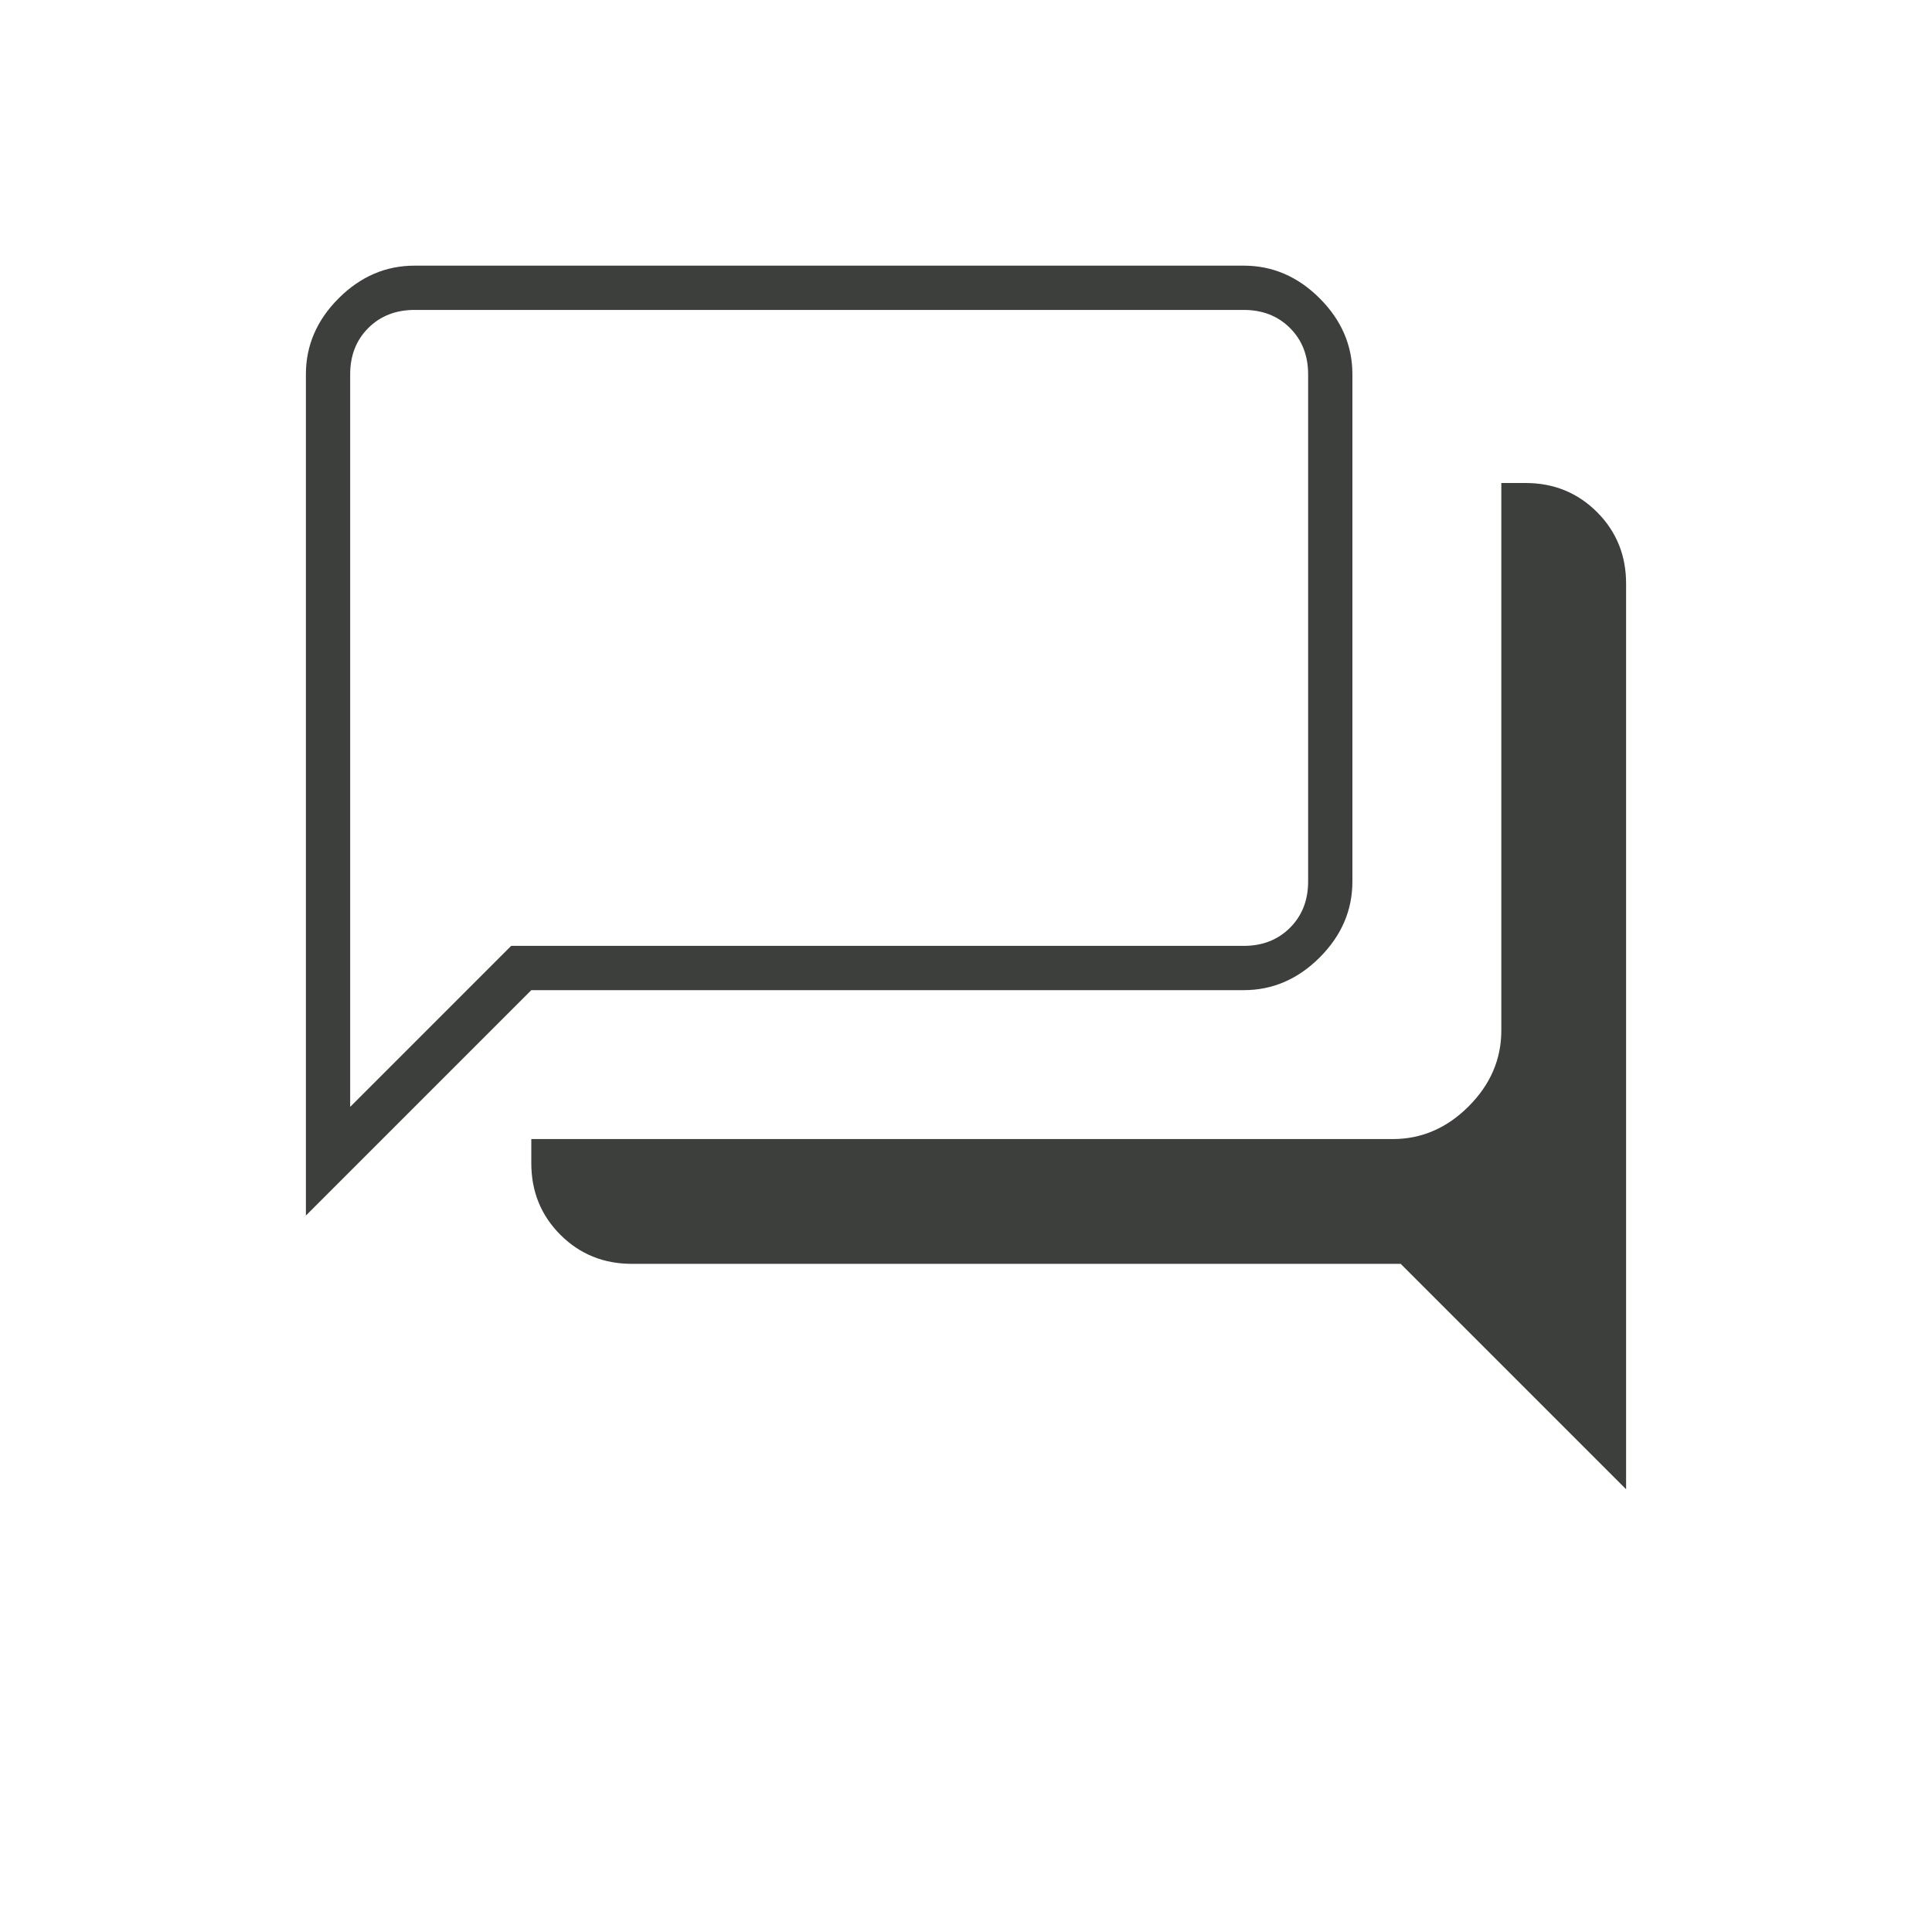 <svg width="84" height="84" viewBox="0 0 84 84" fill="none" xmlns="http://www.w3.org/2000/svg">
<path d="M70.7 64.75L60.9 54.95H27.475C26.245 54.95 25.208 54.529 24.364 53.686C23.521 52.842 23.1 51.805 23.1 50.575V49.525H60.55C61.804 49.525 62.905 49.051 63.853 48.103C64.801 47.155 65.275 46.054 65.275 44.8V21H66.325C67.555 21 68.592 21.422 69.435 22.264C70.278 23.108 70.7 24.145 70.7 25.375V64.75ZM15.225 48.125L22.225 41.125H54.075C54.892 41.125 55.562 40.862 56.087 40.337C56.612 39.812 56.875 39.142 56.875 38.325V16.275C56.875 15.458 56.612 14.787 56.087 14.262C55.562 13.738 54.892 13.475 54.075 13.475H18.025C17.208 13.475 16.537 13.738 16.012 14.262C15.487 14.787 15.225 15.458 15.225 16.275V48.125ZM13.3 52.85V16.275C13.3 15.021 13.774 13.92 14.722 12.972C15.67 12.024 16.771 11.55 18.025 11.55H54.075C55.329 11.55 56.43 12.024 57.378 12.972C58.326 13.92 58.8 15.021 58.8 16.275V38.325C58.8 39.579 58.326 40.68 57.378 41.628C56.43 42.576 55.329 43.05 54.075 43.05H23.1L13.3 52.85Z" fill="#3D3F3C"/>
</svg>
